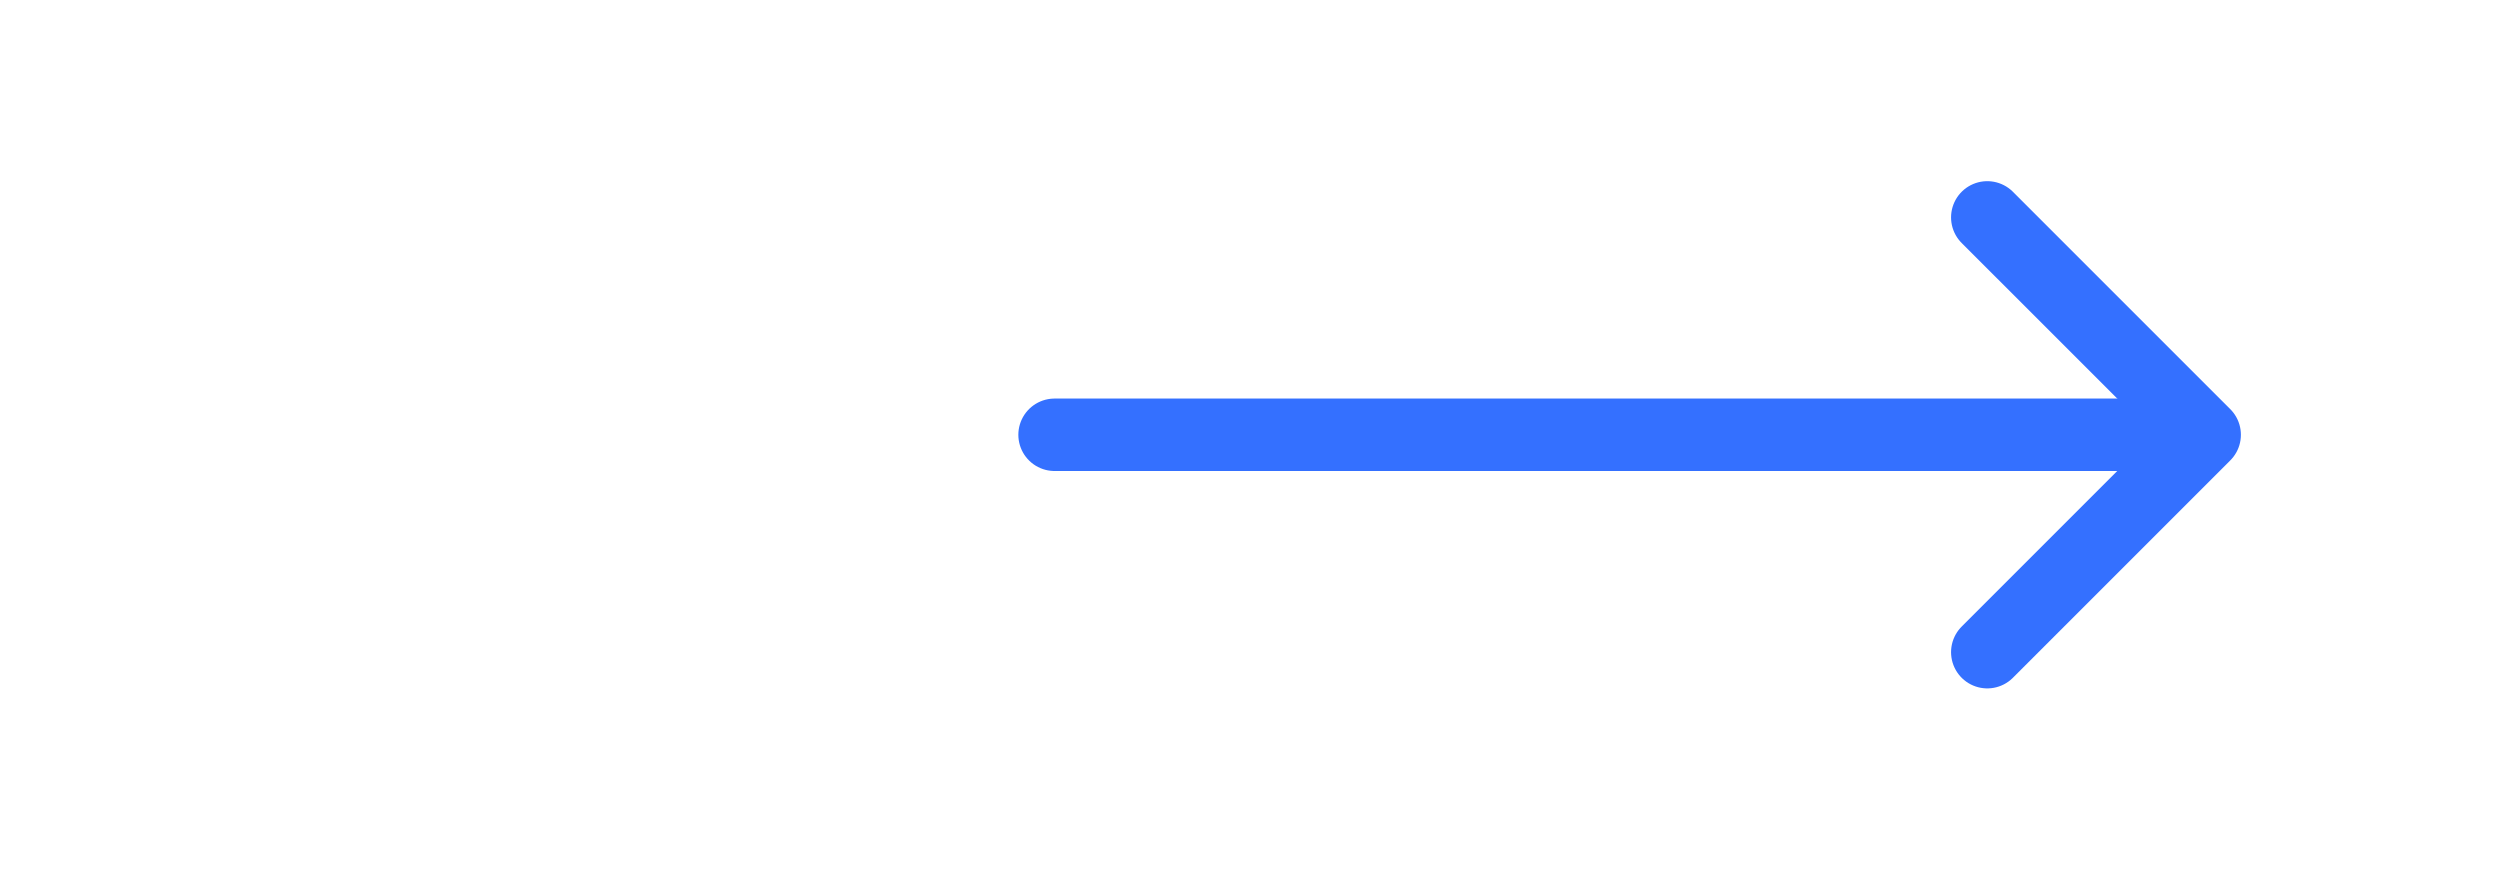 <svg width="46" height="16" viewBox="0 0 46 16" fill="none" xmlns="http://www.w3.org/2000/svg">
<path d="M39.404 8L19.404 8" stroke="#3470FF" stroke-width="1.333" stroke-linecap="round" stroke-linejoin="round"/>
<path d="M36.566 4L40.566 8L36.566 12" stroke="#3470FF" stroke-width="1.333" stroke-linecap="round" stroke-linejoin="round"/>
</svg>

